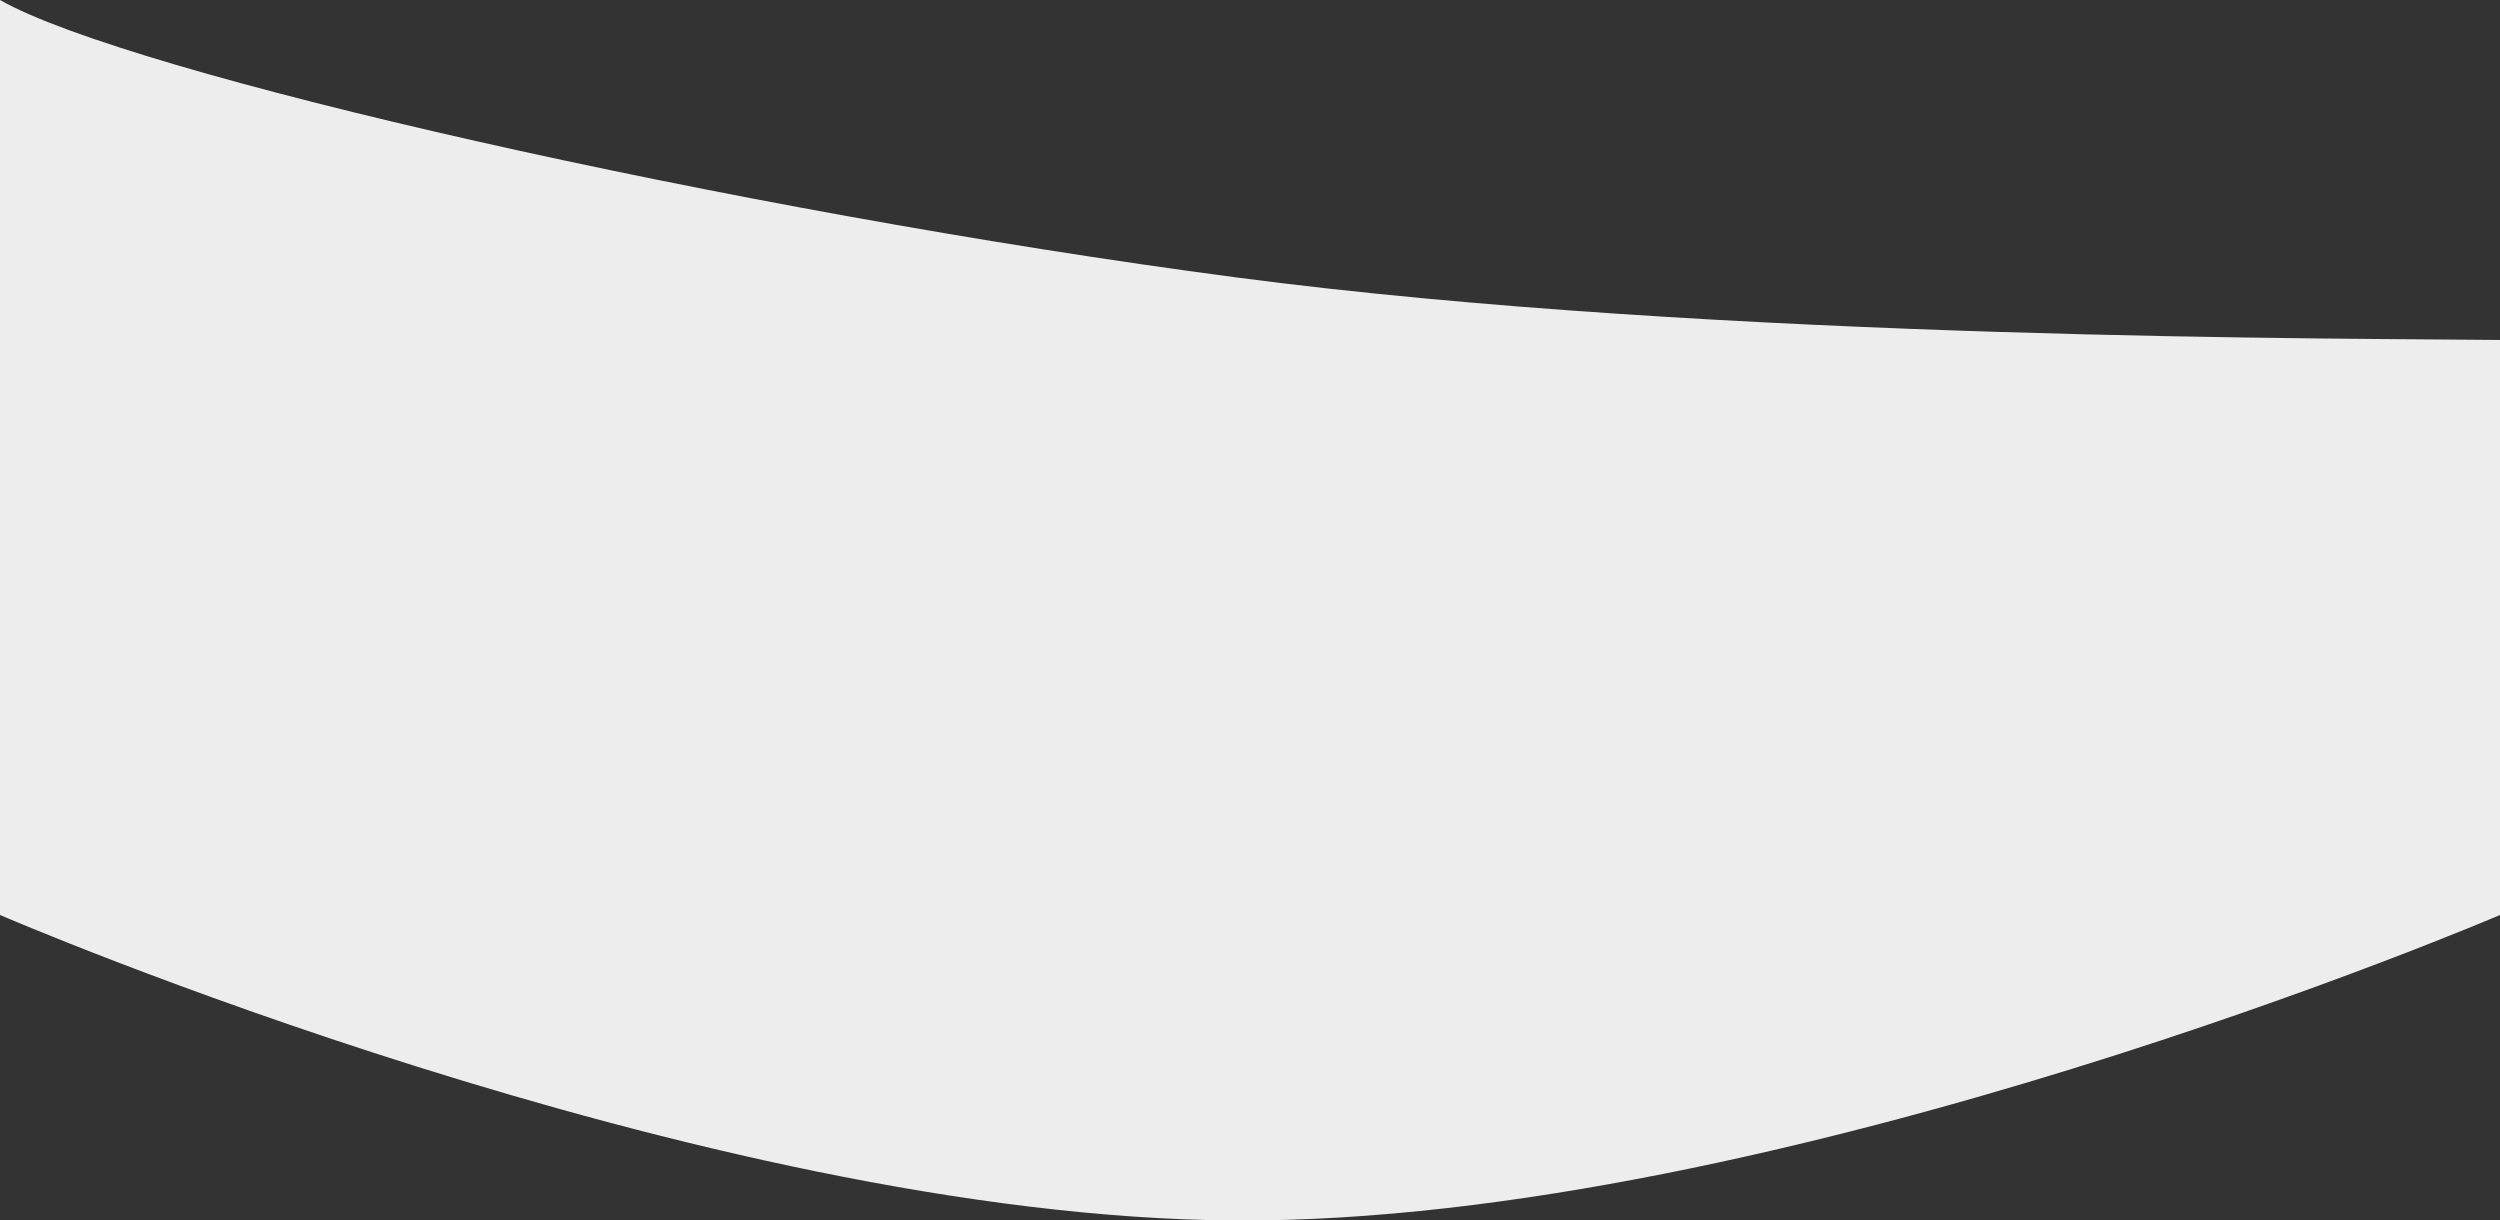 <?xml version="1.0" encoding="UTF-8"?> <svg xmlns="http://www.w3.org/2000/svg" width="1440" height="703" viewBox="0 0 1440 703" fill="none"><rect x="0" y="0" width="1440" height="703" fill="#333333" stroke="none"/> <path d="M712.006 159.783C420.787 121.364 73.949 42.287 0 0V527.03C0 527.03 403.757 701.487 712.006 702.99C1025.9 704.521 1440 527.03 1440 527.03V195.827C1360.72 194.786 989.984 196.456 712.006 159.783Z" fill="#EDEDED"></path> </svg> 